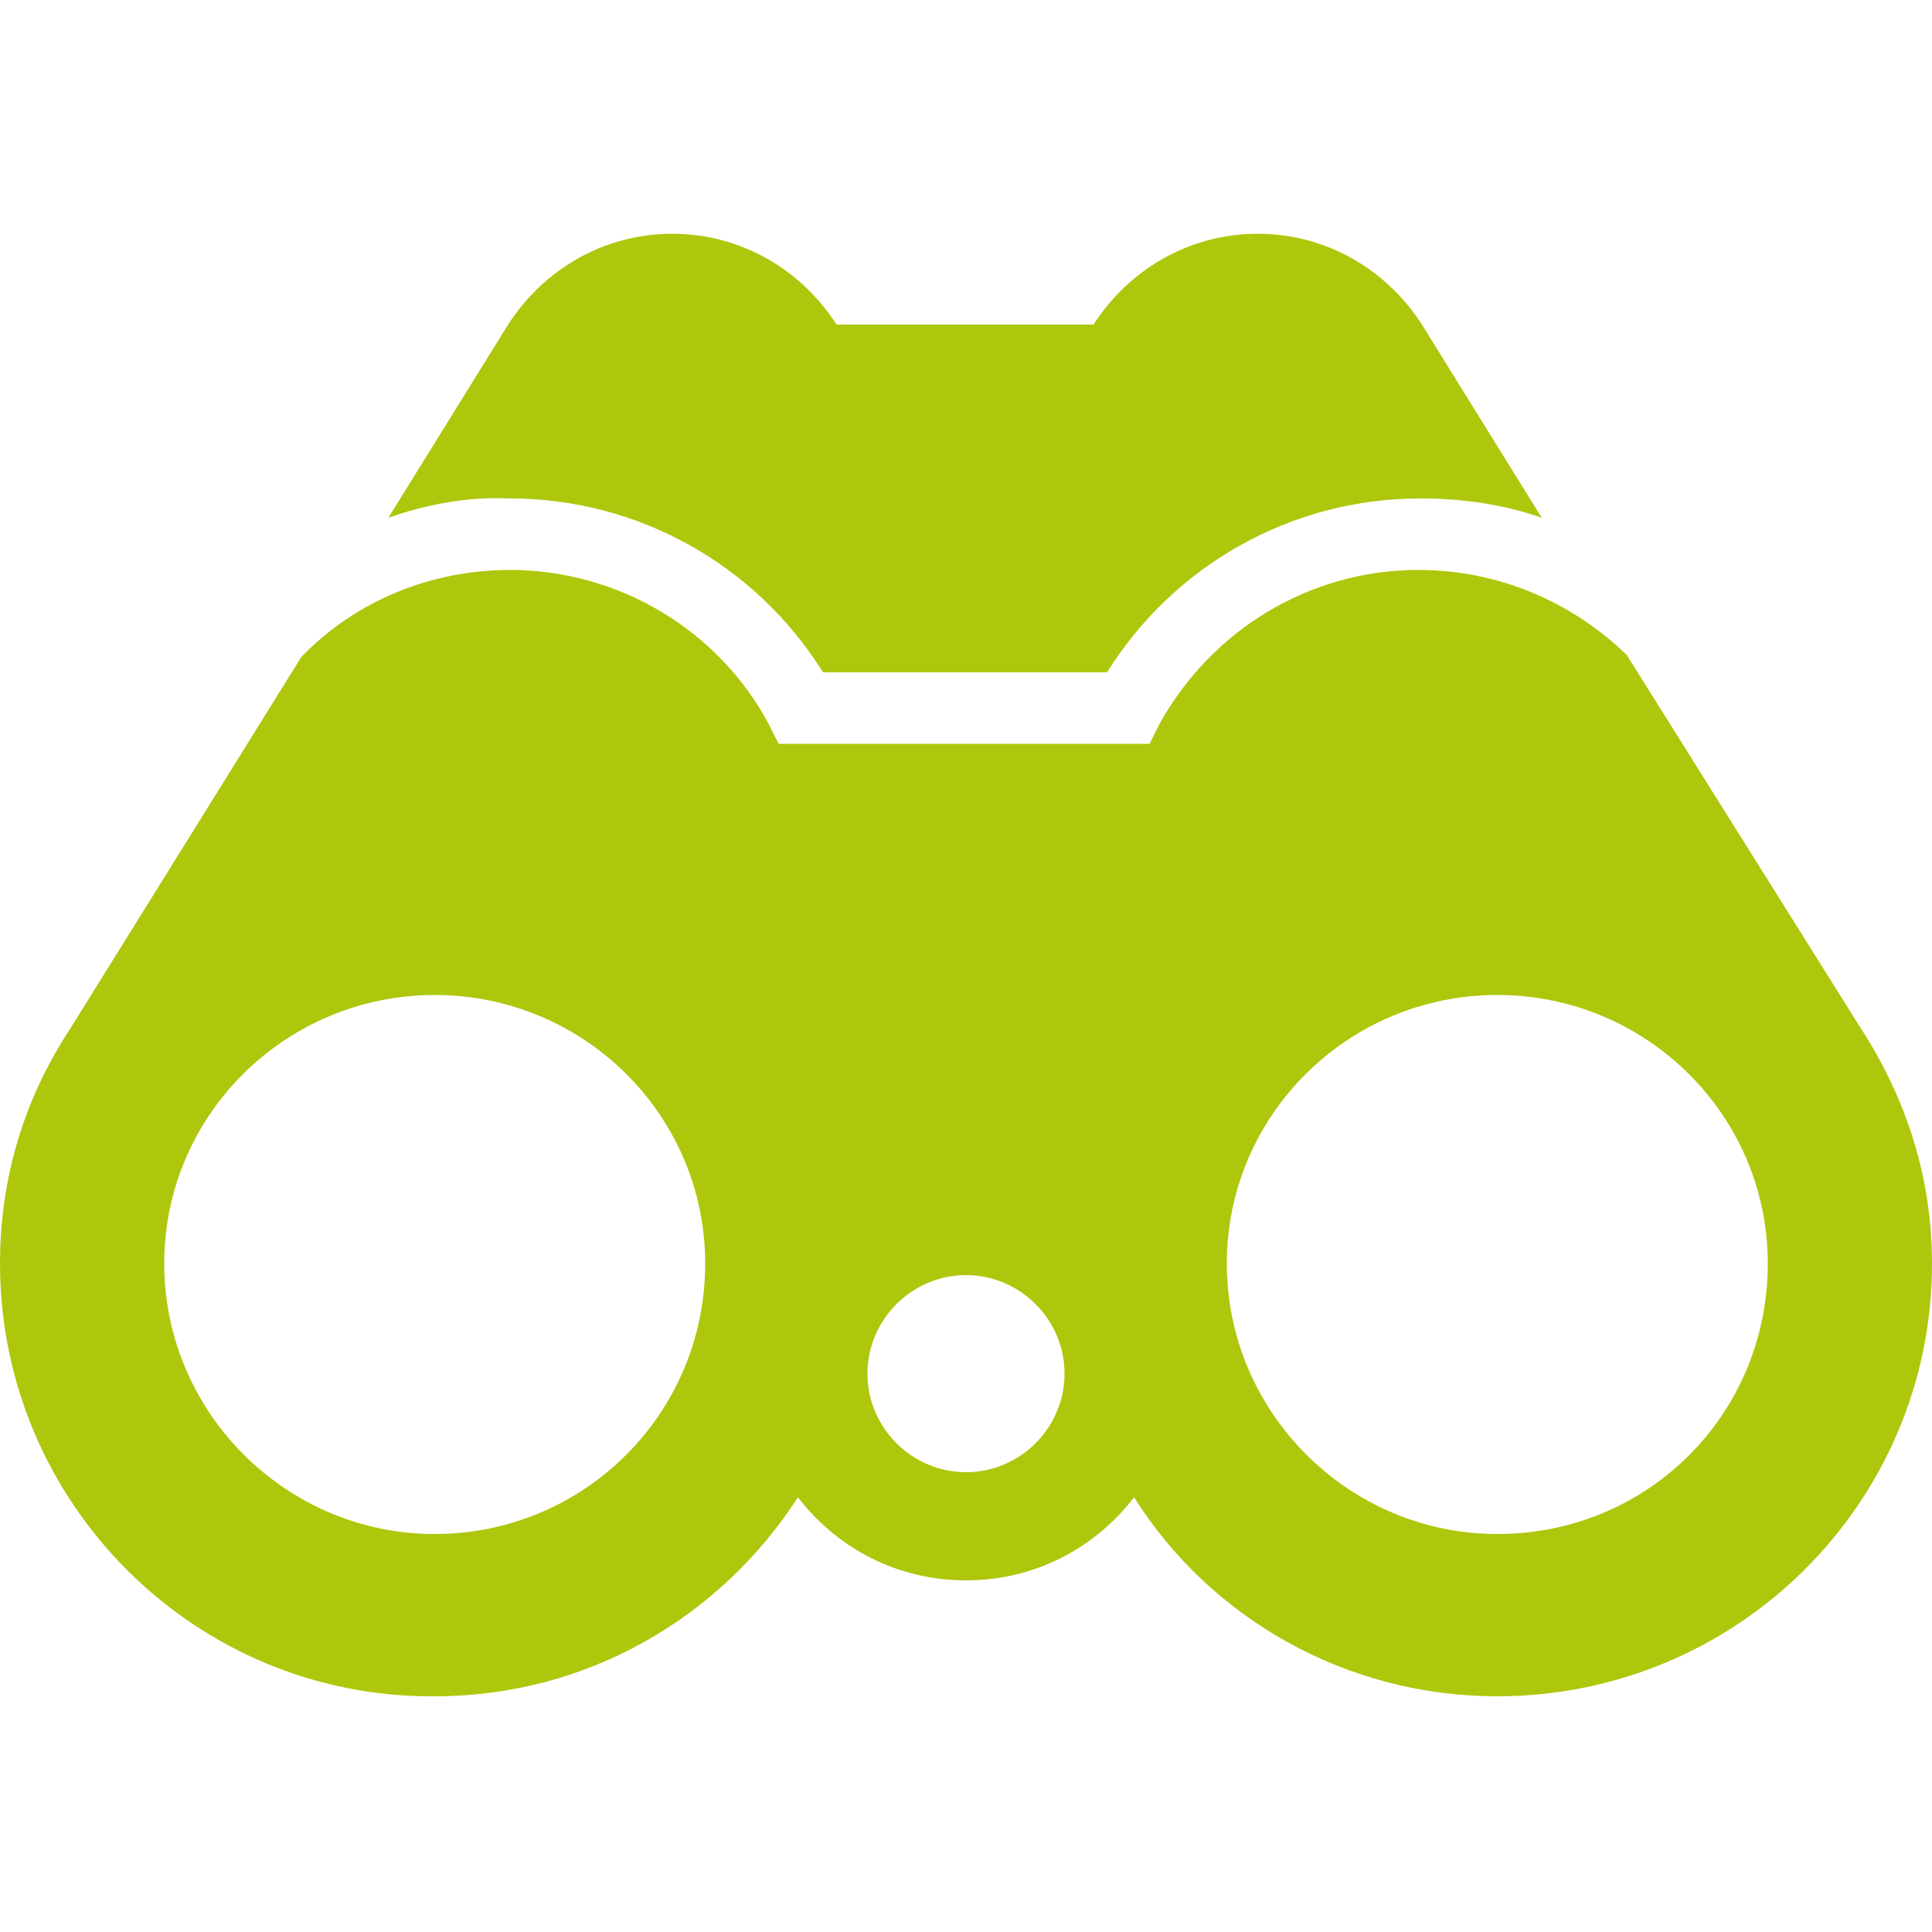<?xml version="1.0" encoding="utf-8"?>
<!-- Generator: Adobe Illustrator 23.0.2, SVG Export Plug-In . SVG Version: 6.00 Build 0)  -->
<svg version="1.1" id="Livello_1" xmlns="http://www.w3.org/2000/svg" xmlns:xlink="http://www.w3.org/1999/xlink" x="0px" y="0px"
	 viewBox="0 0 100 100" style="enable-background:new 0 0 100 100;" xml:space="preserve">
<style type="text/css">
	.st0{fill:#ADC916;}
	.st1{fill-rule:evenodd;clip-rule:evenodd;fill:#AEC70D;}
	.st2{fill:#AEC70D;}
	.st3{fill-rule:evenodd;clip-rule:evenodd;fill:#FFFFFF;}
	.st4{opacity:0.1;fill-rule:evenodd;clip-rule:evenodd;fill:#1A171B;}
	.st5{fill-rule:evenodd;clip-rule:evenodd;fill:#AEC703;}
	.st6{fill:#AEC703;}
	.st7{fill-rule:evenodd;clip-rule:evenodd;fill:none;stroke:#AEC70D;stroke-width:6;stroke-miterlimit:10;}
	.st8{fill-rule:evenodd;clip-rule:evenodd;fill:none;stroke:#AEC70D;stroke-width:2;stroke-miterlimit:10;}
	.st9{opacity:0.25;fill-rule:evenodd;clip-rule:evenodd;fill:#1A171B;}
	.st10{fill:#FFFFFF;}
	.st11{fill-rule:evenodd;clip-rule:evenodd;fill:none;stroke:#FFFFFF;stroke-width:2;stroke-miterlimit:10;}
	.st12{opacity:0.2;fill:#FFFFFF;stroke:#000000;stroke-miterlimit:10;}
	
		.st13{fill-rule:evenodd;clip-rule:evenodd;fill:none;stroke:#AEC70D;stroke-width:4;stroke-linecap:round;stroke-miterlimit:10;stroke-dasharray:1,10,1,10,1,10;}
	
		.st14{fill:none;stroke:#AEC70D;stroke-width:4;stroke-linecap:round;stroke-miterlimit:10;stroke-dasharray:0.981,9.813,0.981,9.813,0.981,9.813;}
	
		.st15{fill:none;stroke:#AEC70D;stroke-width:4;stroke-linecap:round;stroke-miterlimit:10;stroke-dasharray:0.857,8.566,0.857,8.566,0.857,8.566;}
</style>
<path class="st1" d="M20.1,26.8l6.2-10h0c1.8-2.8,4.9-4.7,8.5-4.7c3.6,0,6.7,1.9,8.5,4.7h13.3c1.8-2.8,4.9-4.7,8.5-4.7
	c3.6,0,6.7,1.9,8.5,4.7h0l6.2,10c-2-0.7-4.1-1-6.3-1c-6.6,0-12.7,3.4-16.2,9H42.6c-3.5-5.6-9.6-9-16.2-9
	C24.2,25.7,22.1,26.1,20.1,26.8z M100,65.4c0,12.4-10.1,22.4-22.5,22.4c-7.9,0-14.9-4.1-18.8-10.3c-2,2.6-5.1,4.3-8.7,4.3
	s-6.7-1.7-8.7-4.3c-4,6.2-10.9,10.3-18.8,10.3C10.1,87.9,0,77.8,0,65.4c0-4.5,1.3-8.6,3.6-12.1l0,0l12-19.3
	c2.8-2.9,6.7-4.5,10.8-4.5c5.6,0,10.8,3.1,13.4,8l0.5,1h19.2l0.5-1c2.7-4.9,7.8-8,13.4-8c4.1,0,7.9,1.6,10.8,4.4l12.1,19.3l0,0
	C98.7,56.9,100,61,100,65.4z M36.5,65.4c0-7.7-6.3-13.9-14-13.9s-14,6.2-14,13.9c0,7.7,6.3,14,14,14S36.5,73.2,36.5,65.4z
	 M55.1,71.1c0-2.8-2.3-5.1-5.1-5.1c-2.8,0-5.1,2.3-5.1,5.1c0,2.8,2.3,5.1,5.1,5.1C52.8,76.2,55.1,73.9,55.1,71.1z M91.5,65.4
	c0-7.7-6.3-13.9-14-13.9c-7.7,0-14,6.2-14,13.9c0,7.7,6.3,14,14,14C85.3,79.4,91.5,73.2,91.5,65.4z"/>
</svg>
